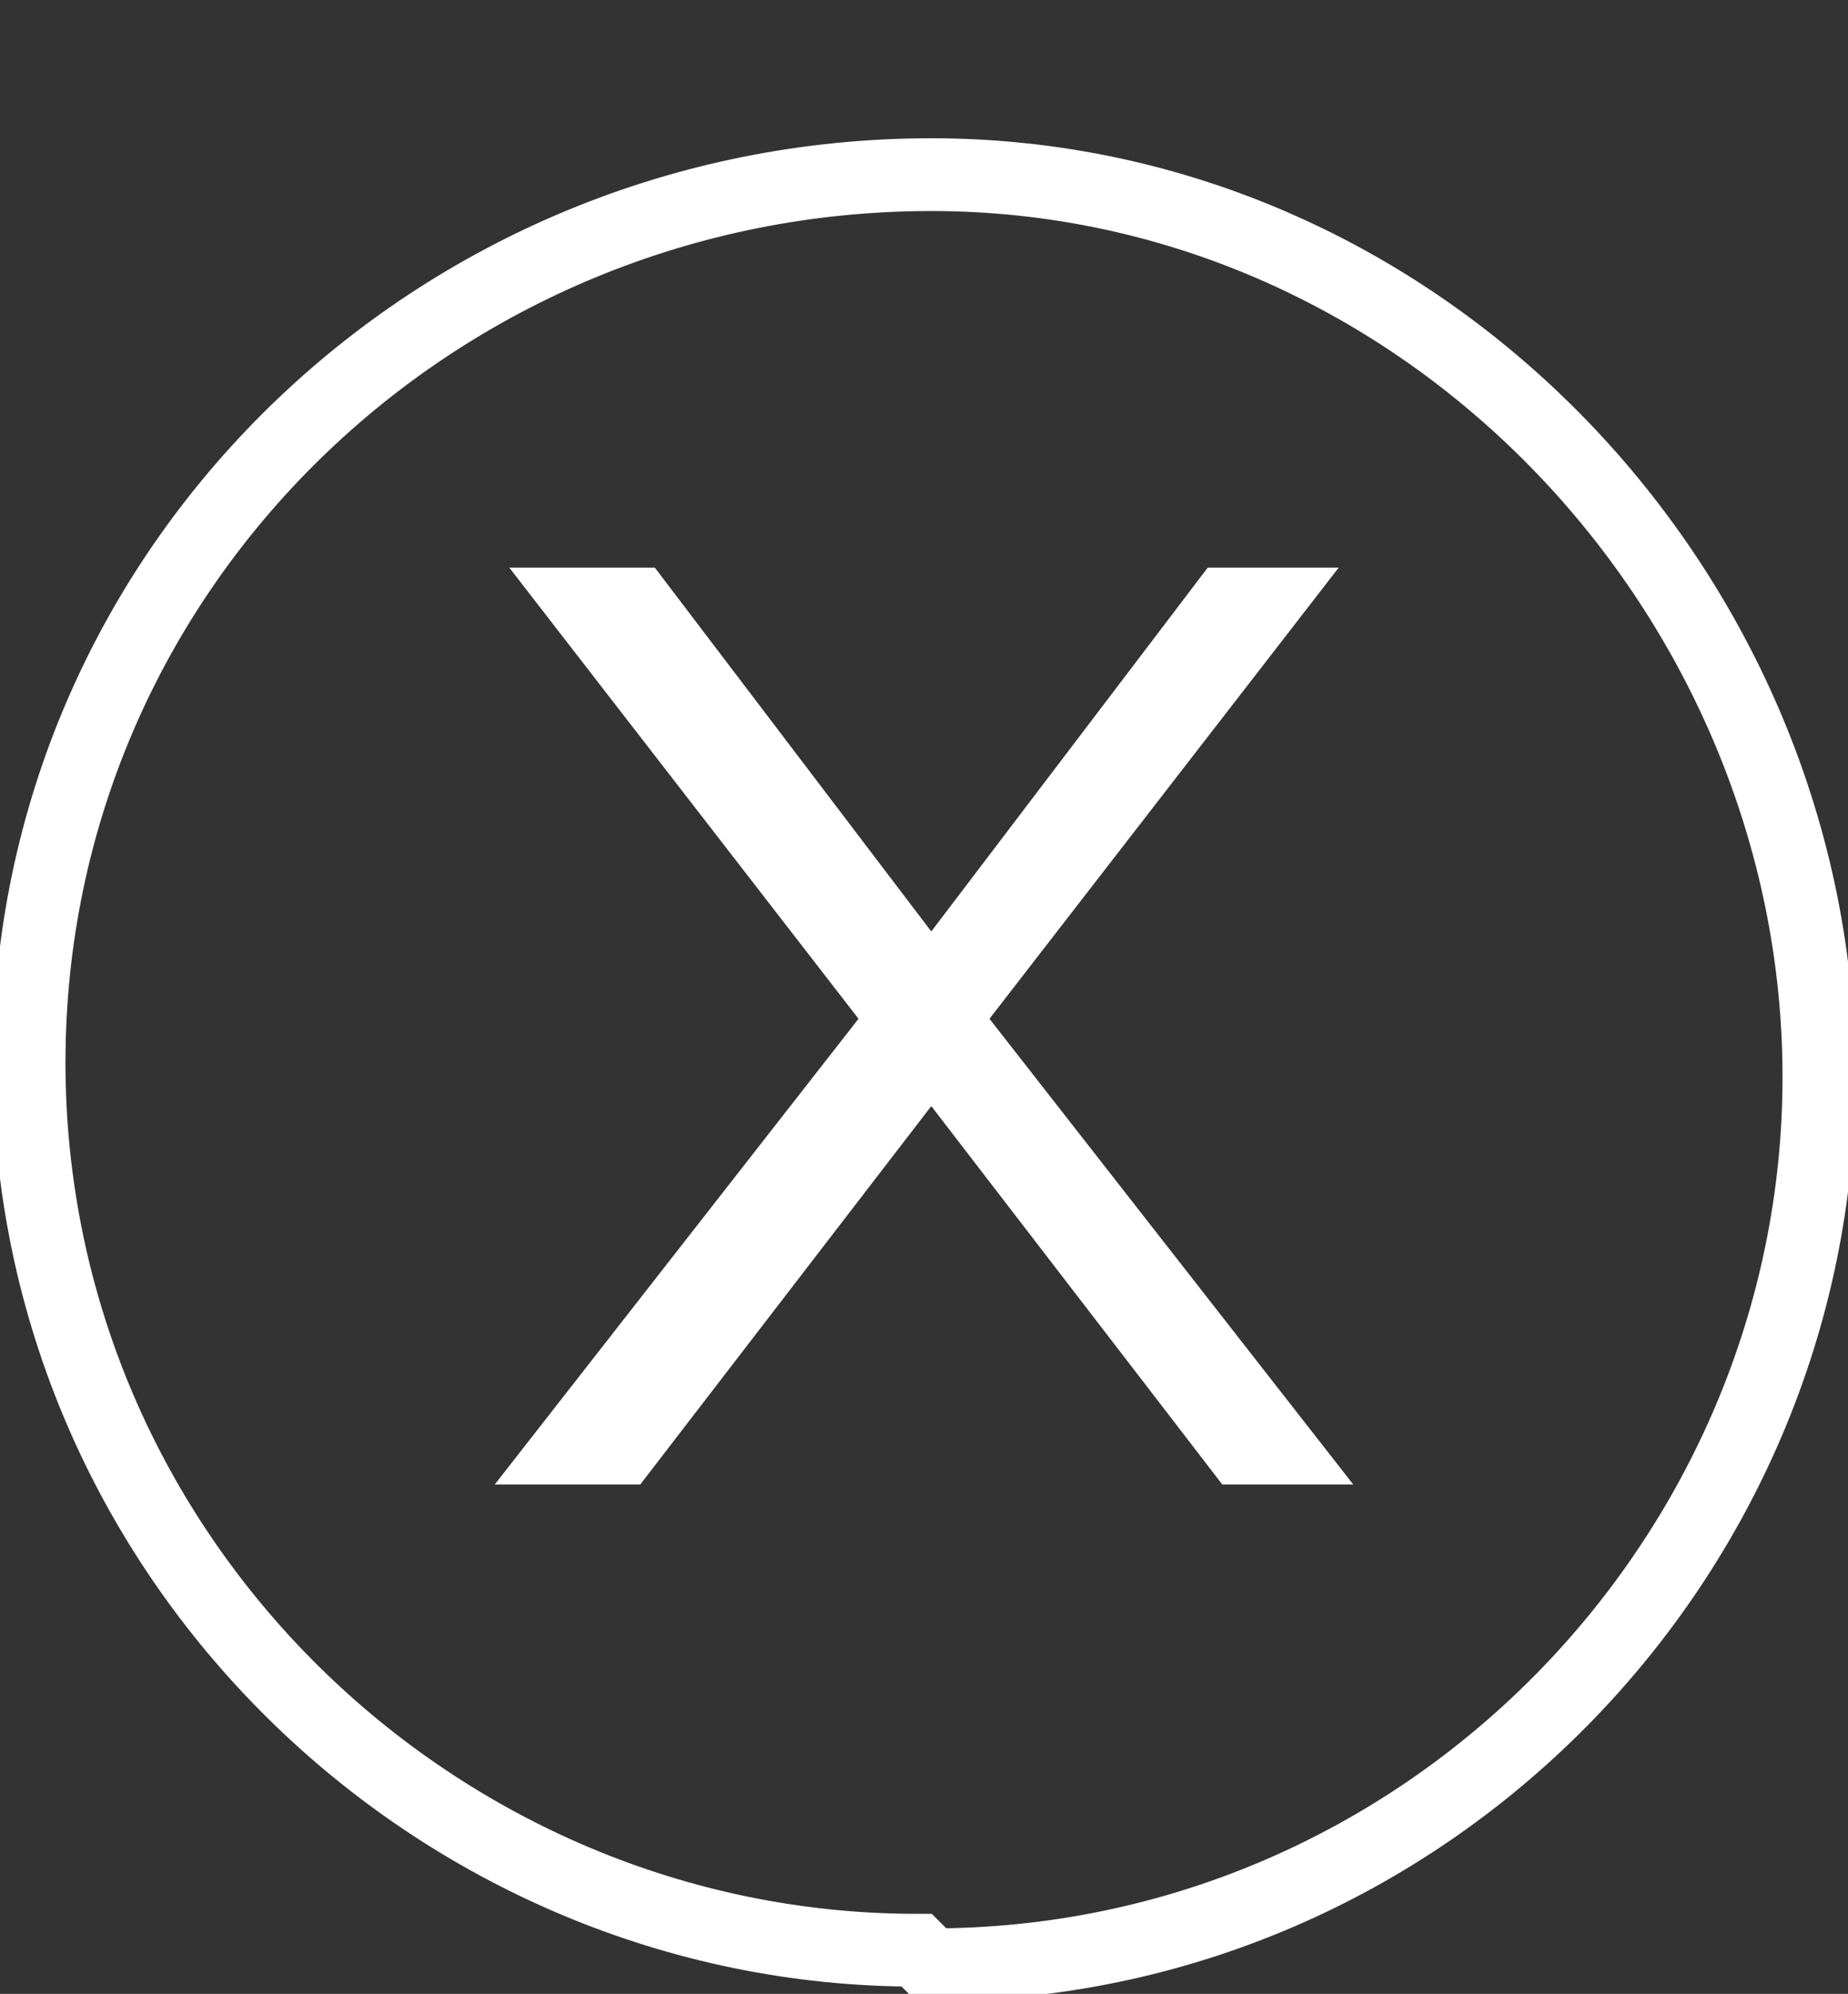 <?xml version="1.0" encoding="UTF-8"?>
<svg id="Layer_1" xmlns="http://www.w3.org/2000/svg" version="1.1" viewBox="0 0 12.7 13.7">
  <rect x="0" y="0" width="12.7" height="13.7" fill="#333333" stroke="none"/>
  <!-- Generator: Adobe Illustrator 29.4.0, SVG Export Plug-In . SVG Version: 2.1.0 Build 152)  -->
  <defs>
    <style>
      .st0 {
        fill: #fff;
      }

      .st1 {
        fill: none;
        stroke: #fff;
        stroke-width: .5px;
      }
    </style>
  </defs>
  <path class="st0" d="M8.4,10.2l-2-2.6-2,2.6h-1l2.5-3.2-2.4-3.1h1l1.9,2.5,1.9-2.5h.9l-2.4,3.1,2.5,3.2h-1Z"/>
  <path class="st1" d="M6.4,13.5c3.4,0,6.1-2.8,6.1-6.1S9.8,1.2,6.4,1.2.2,3.9.2,7.3s2.8,6.1,6.1,6.1Z"/>
</svg>